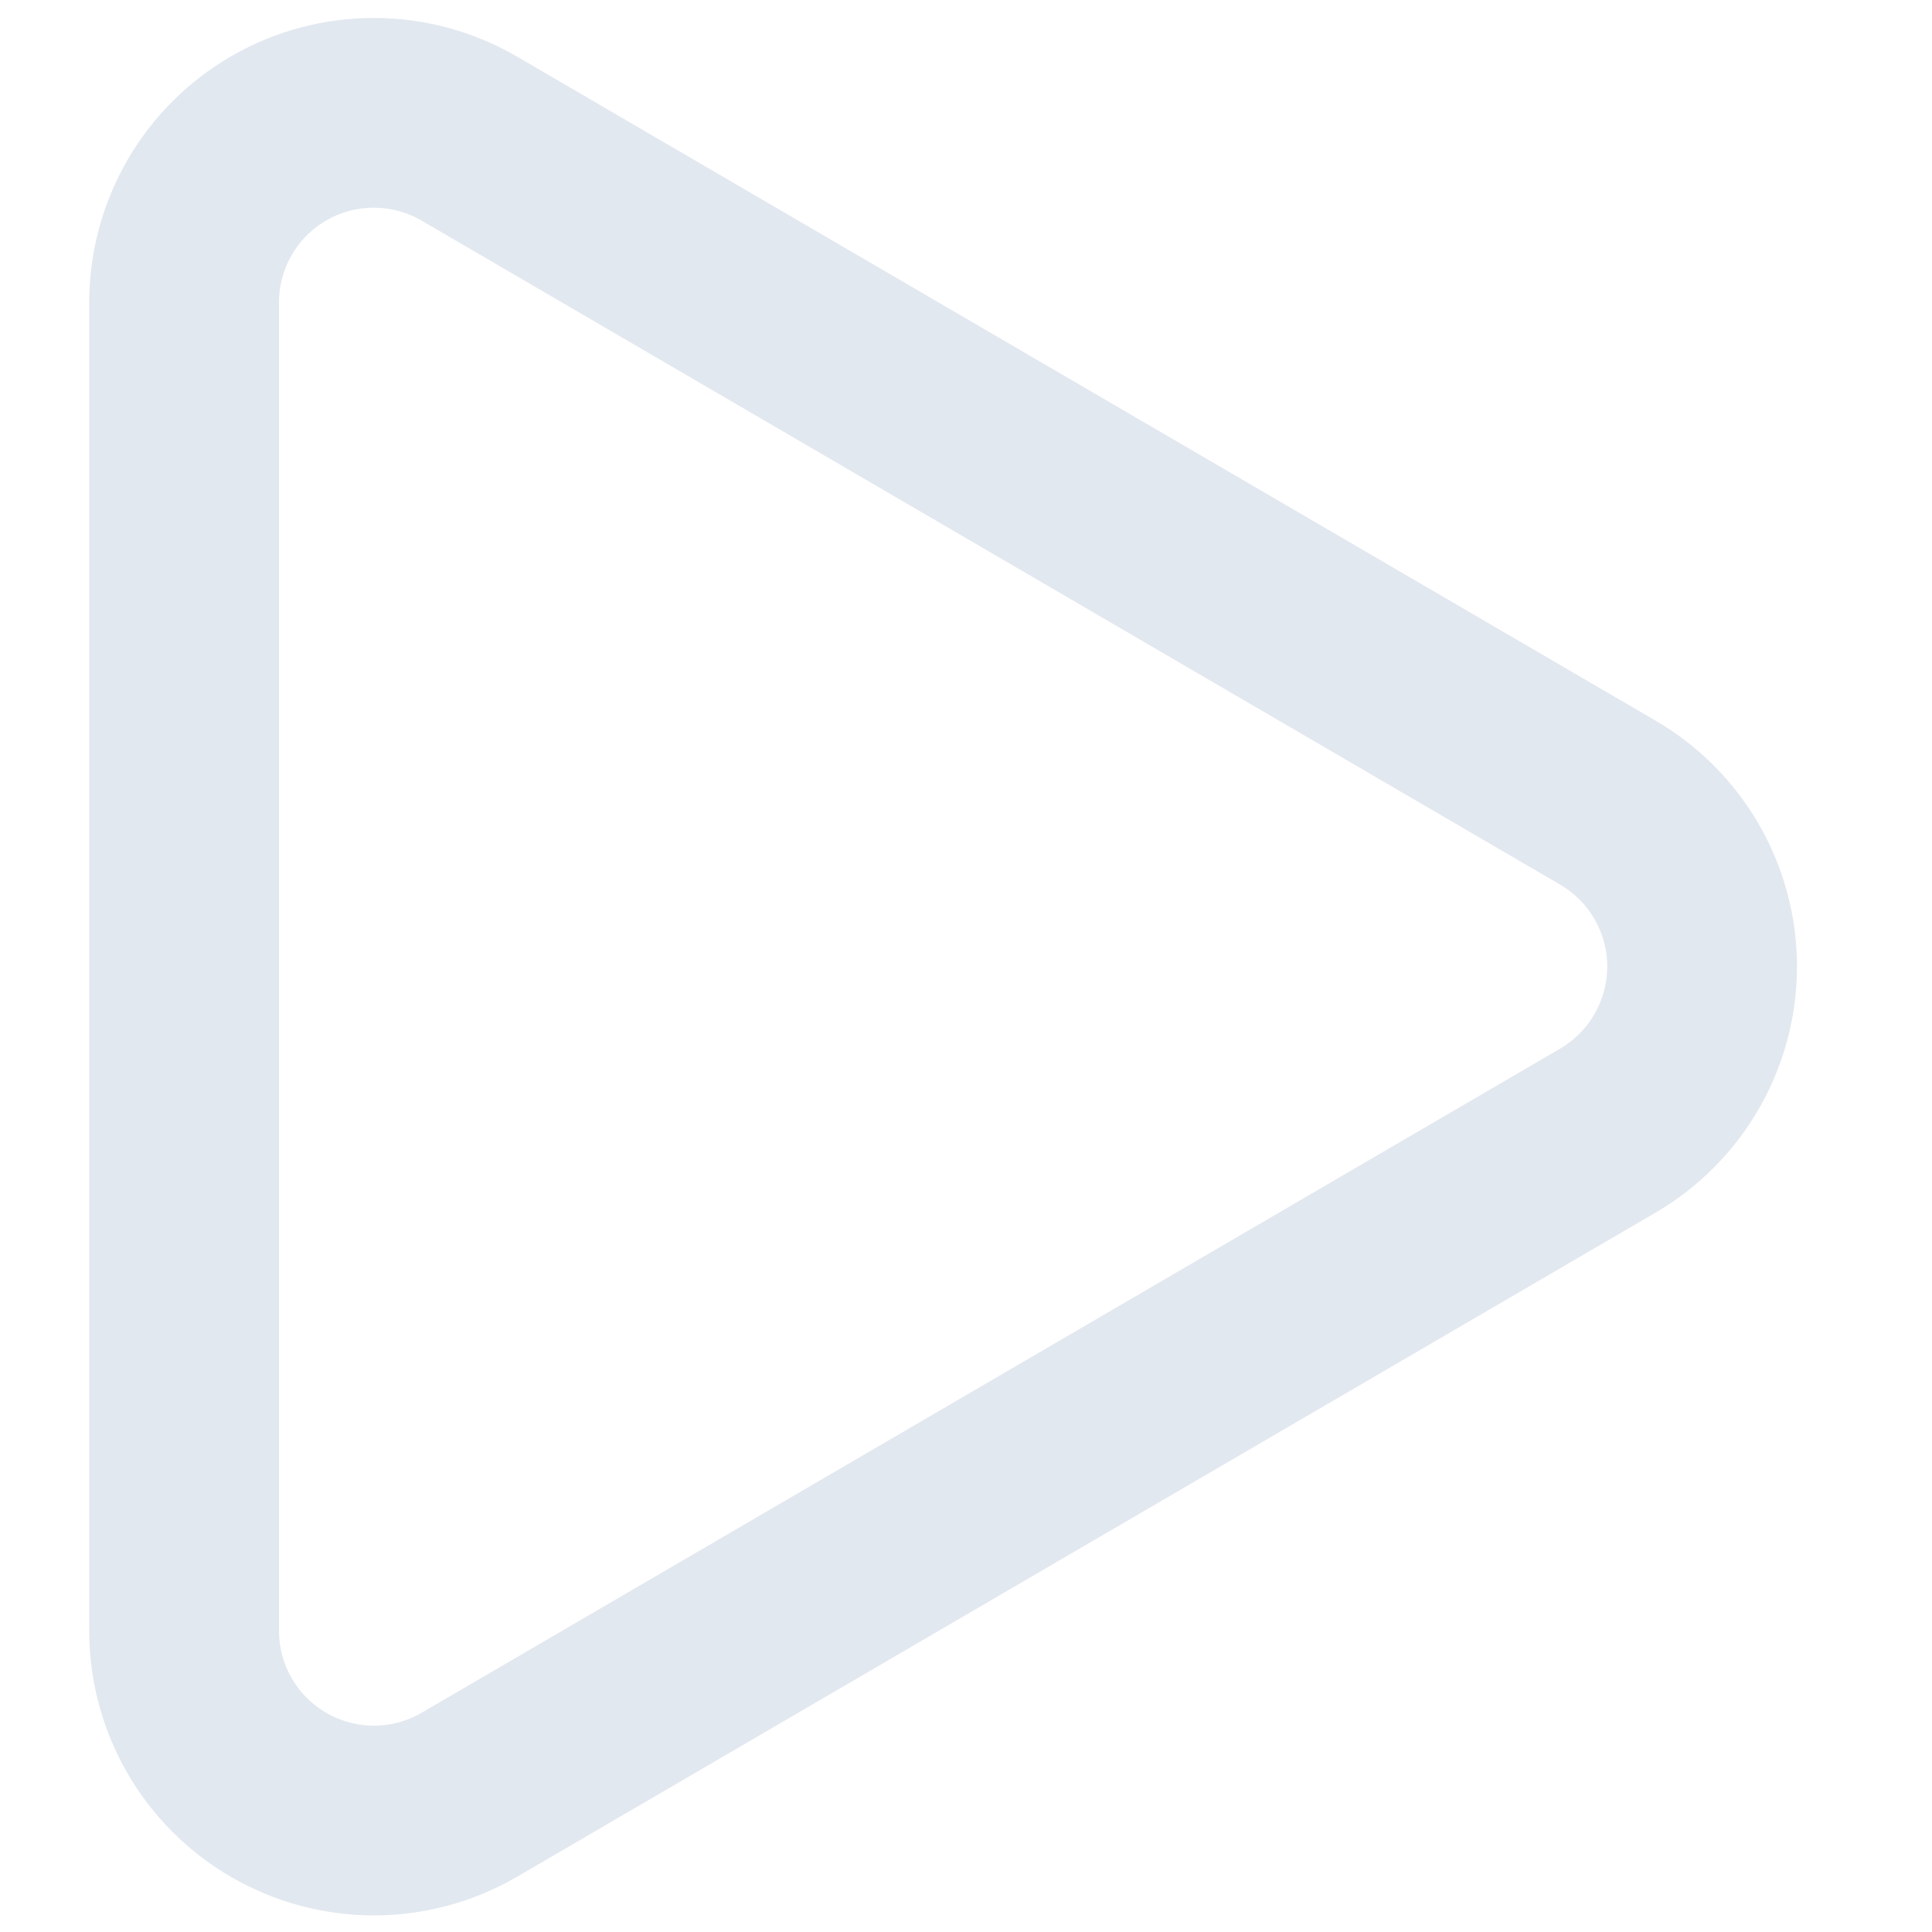 <svg width="14" height="14" viewBox="0 0 14 14" fill="none" xmlns="http://www.w3.org/2000/svg">
<path d="M1.334 2.193C1.334 1.7 1.597 1.245 2.024 1C2.451 0.755 2.977 0.757 3.402 1.005L11.649 5.815C12.073 6.061 12.334 6.514 12.334 7.003C12.334 7.493 12.074 7.946 11.651 8.193L3.402 13.005C2.977 13.253 2.451 13.255 2.024 13.009C1.597 12.764 1.334 12.309 1.334 11.817V2.193Z" stroke="#E2E8F0" stroke-width="1.375" stroke-linecap="round" stroke-linejoin="round"/>
</svg>
